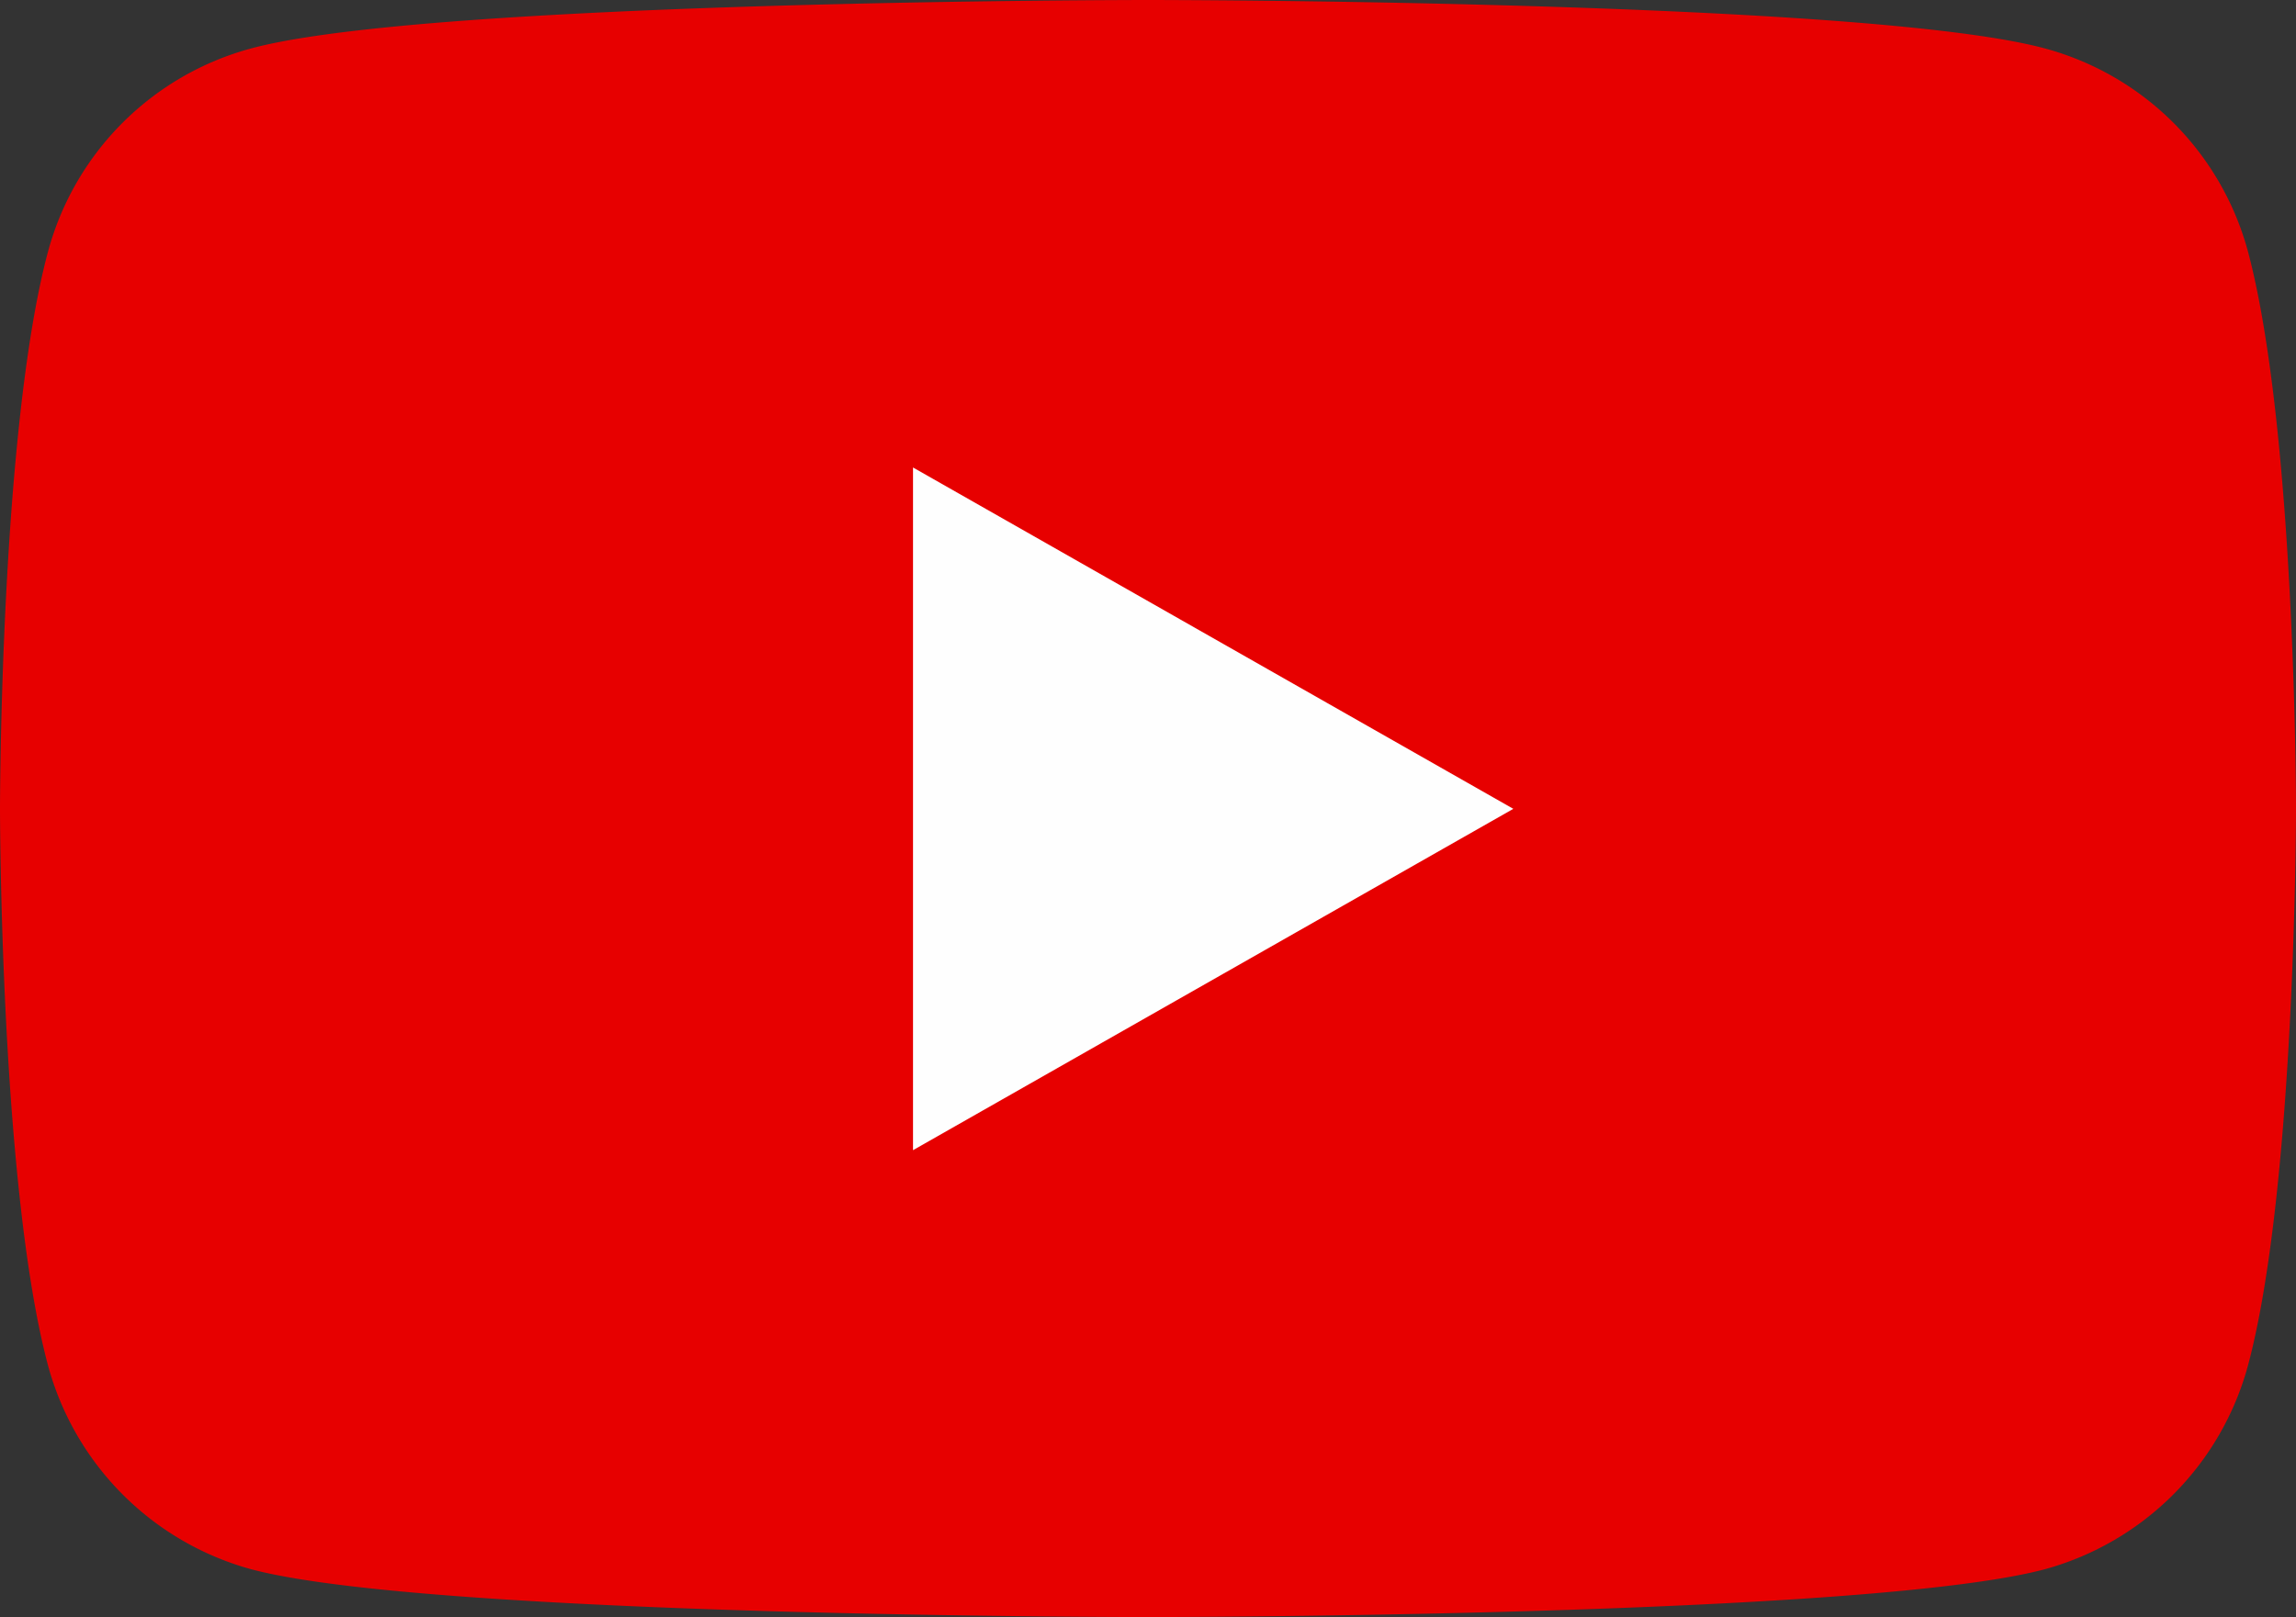 <svg viewBox="0 0 38.4 27.05" xmlns="http://www.w3.org/2000/svg"><rect x="0" y="0" width="38.4" height="27.05" fill="#333333" stroke="none"/><path d="m37.6 4.22a4.82 4.82 0 0 0 -3.4-3.41c-3-.81-15-.81-15-.81s-12 0-15 .81a4.82 4.82 0 0 0 -3.4 3.41c-.8 3-.8 9.31-.8 9.31s0 6.29.8 9.3a4.85 4.85 0 0 0 3.4 3.42c3 .8 15 .8 15 .8s12 0 15-.8a4.85 4.85 0 0 0 3.4-3.42c.8-3 .8-9.3.8-9.3s0-6.29-.8-9.31z" fill="#e70000"/><path d="m15.27 19.24v-11.42l10.04 5.71z" fill="#fefefe"/></svg>